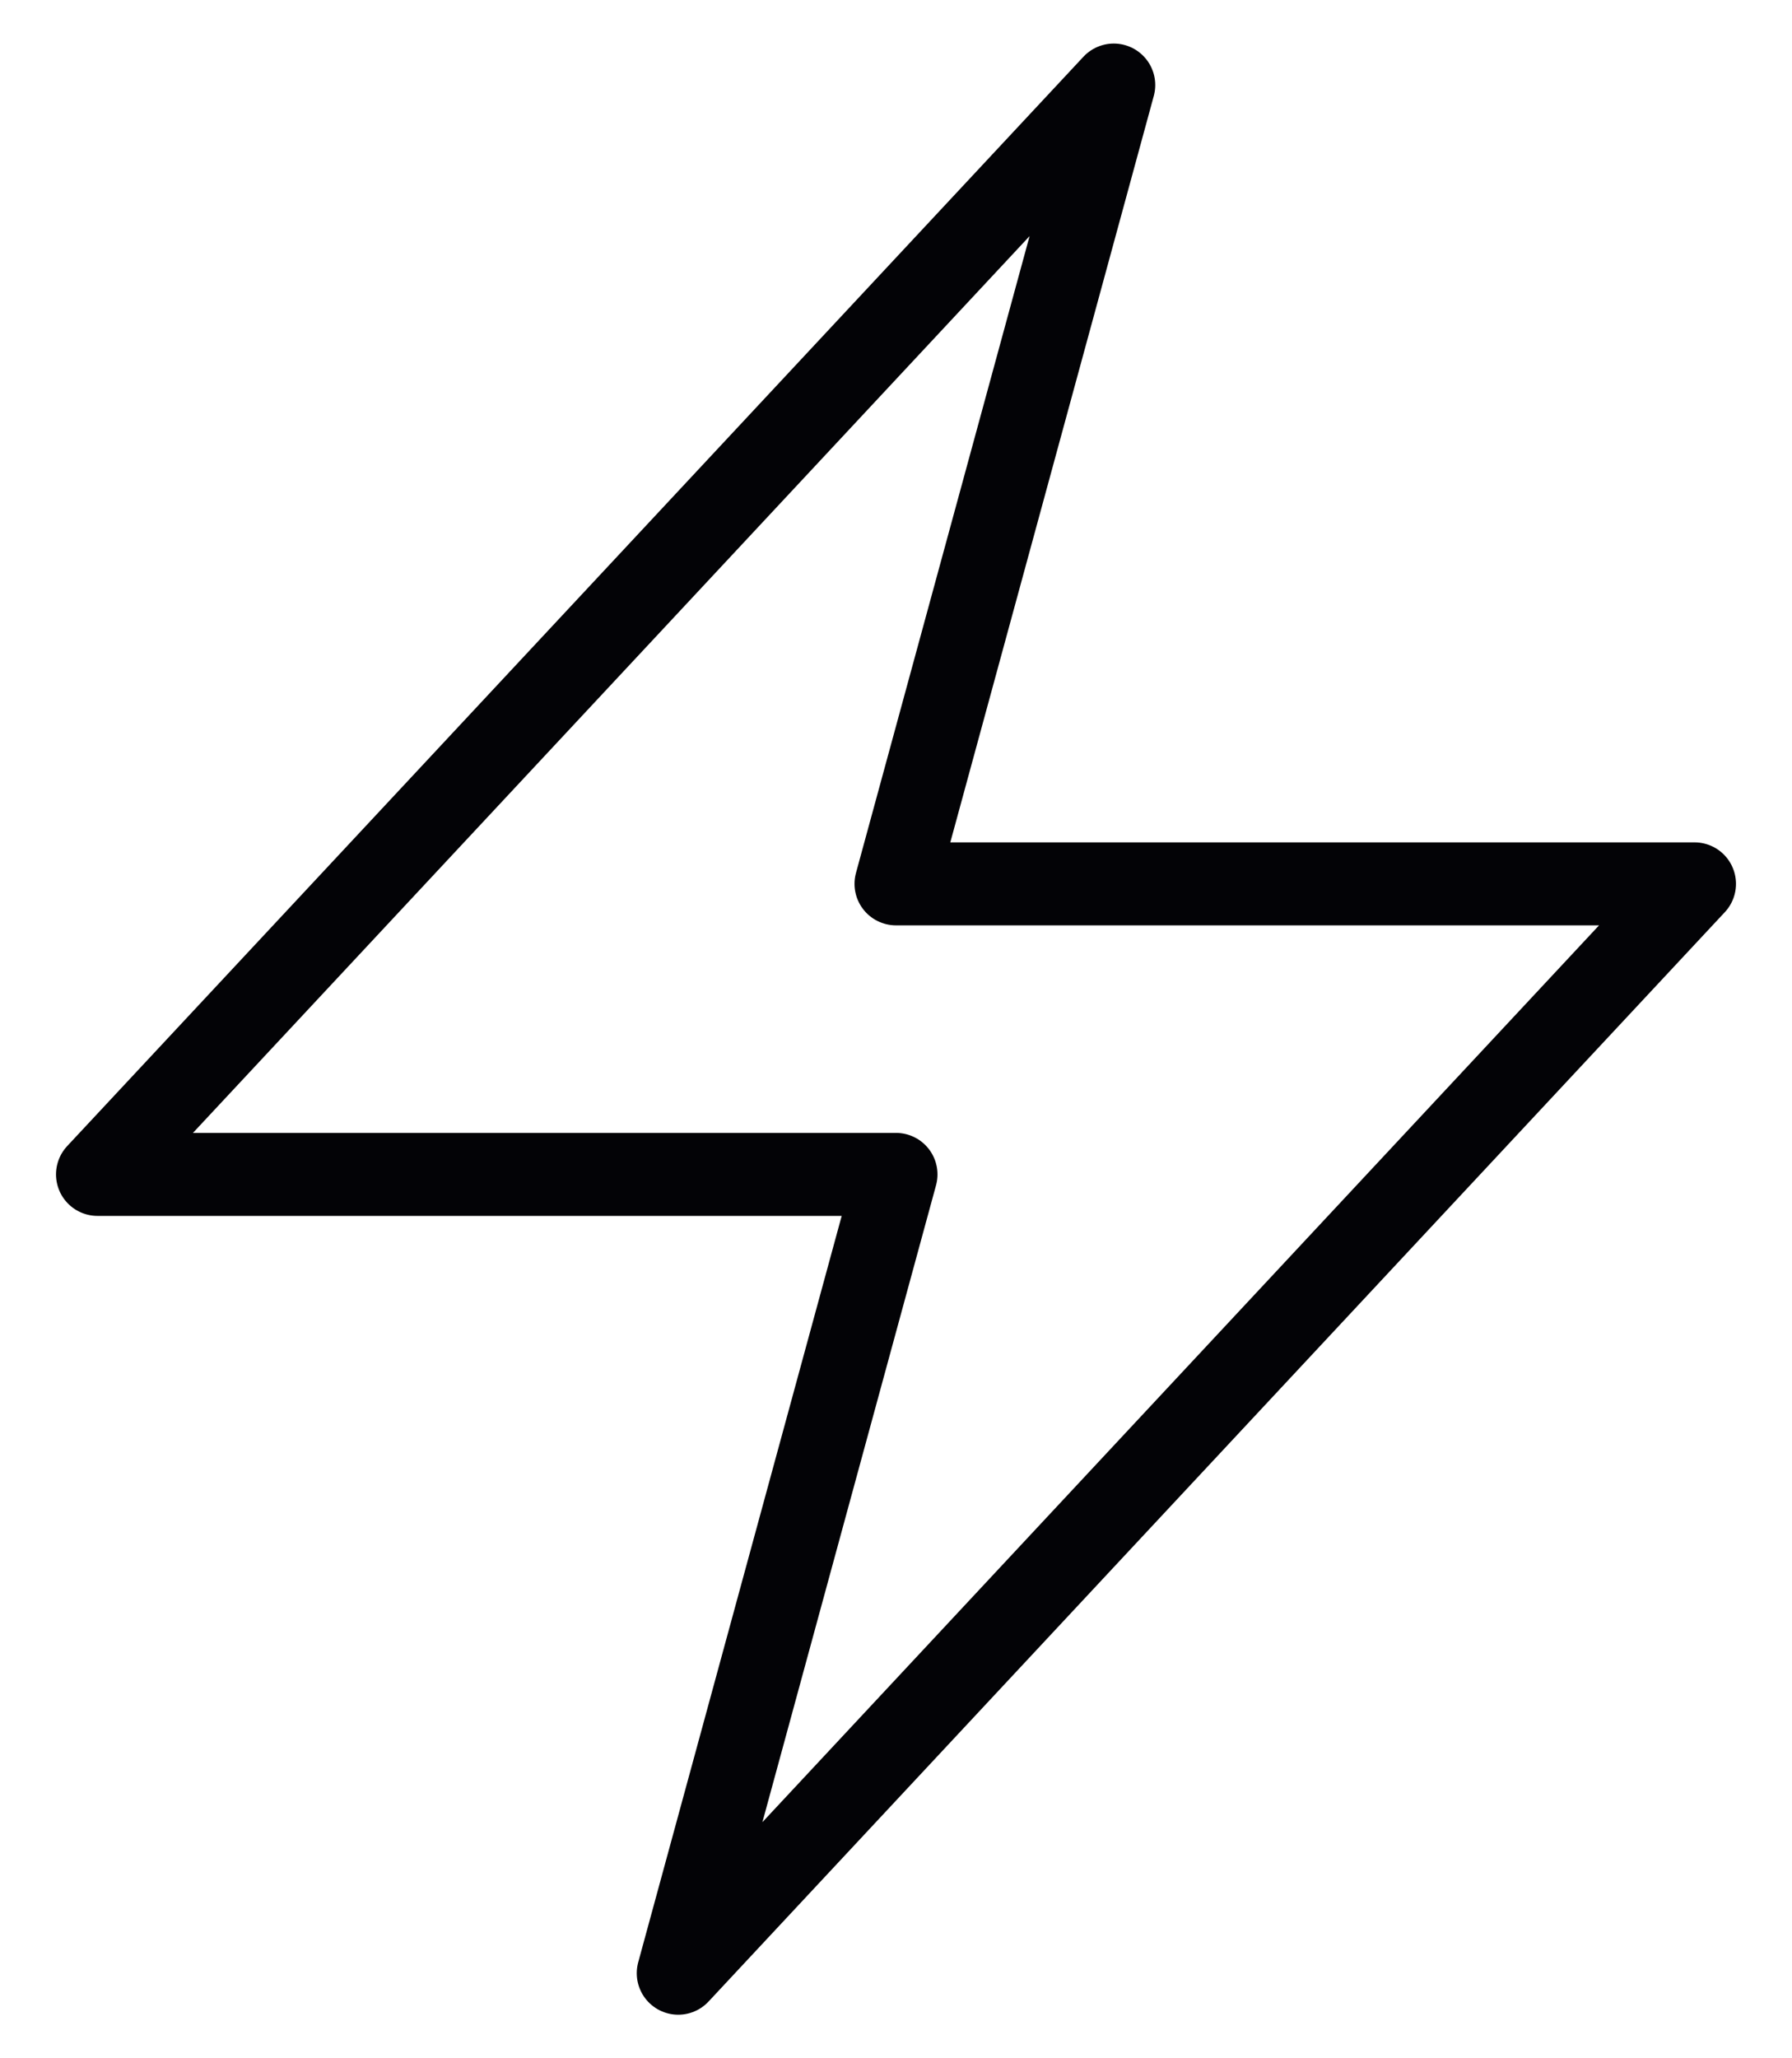 <svg overflow="visible" width="100%" height="100%" viewBox="0 0 27 31" fill="none" xmlns="http://www.w3.org/2000/svg"> <path stroke="rgb(3, 3, 6)" stroke-linecap="round" d="M1.469 17.688L16.781 1.281L13.5 13.312H25.531L10.219 29.719L13.5 17.688H1.469Z" stroke-width="1.25" stroke-linejoin="round"></path> </svg>